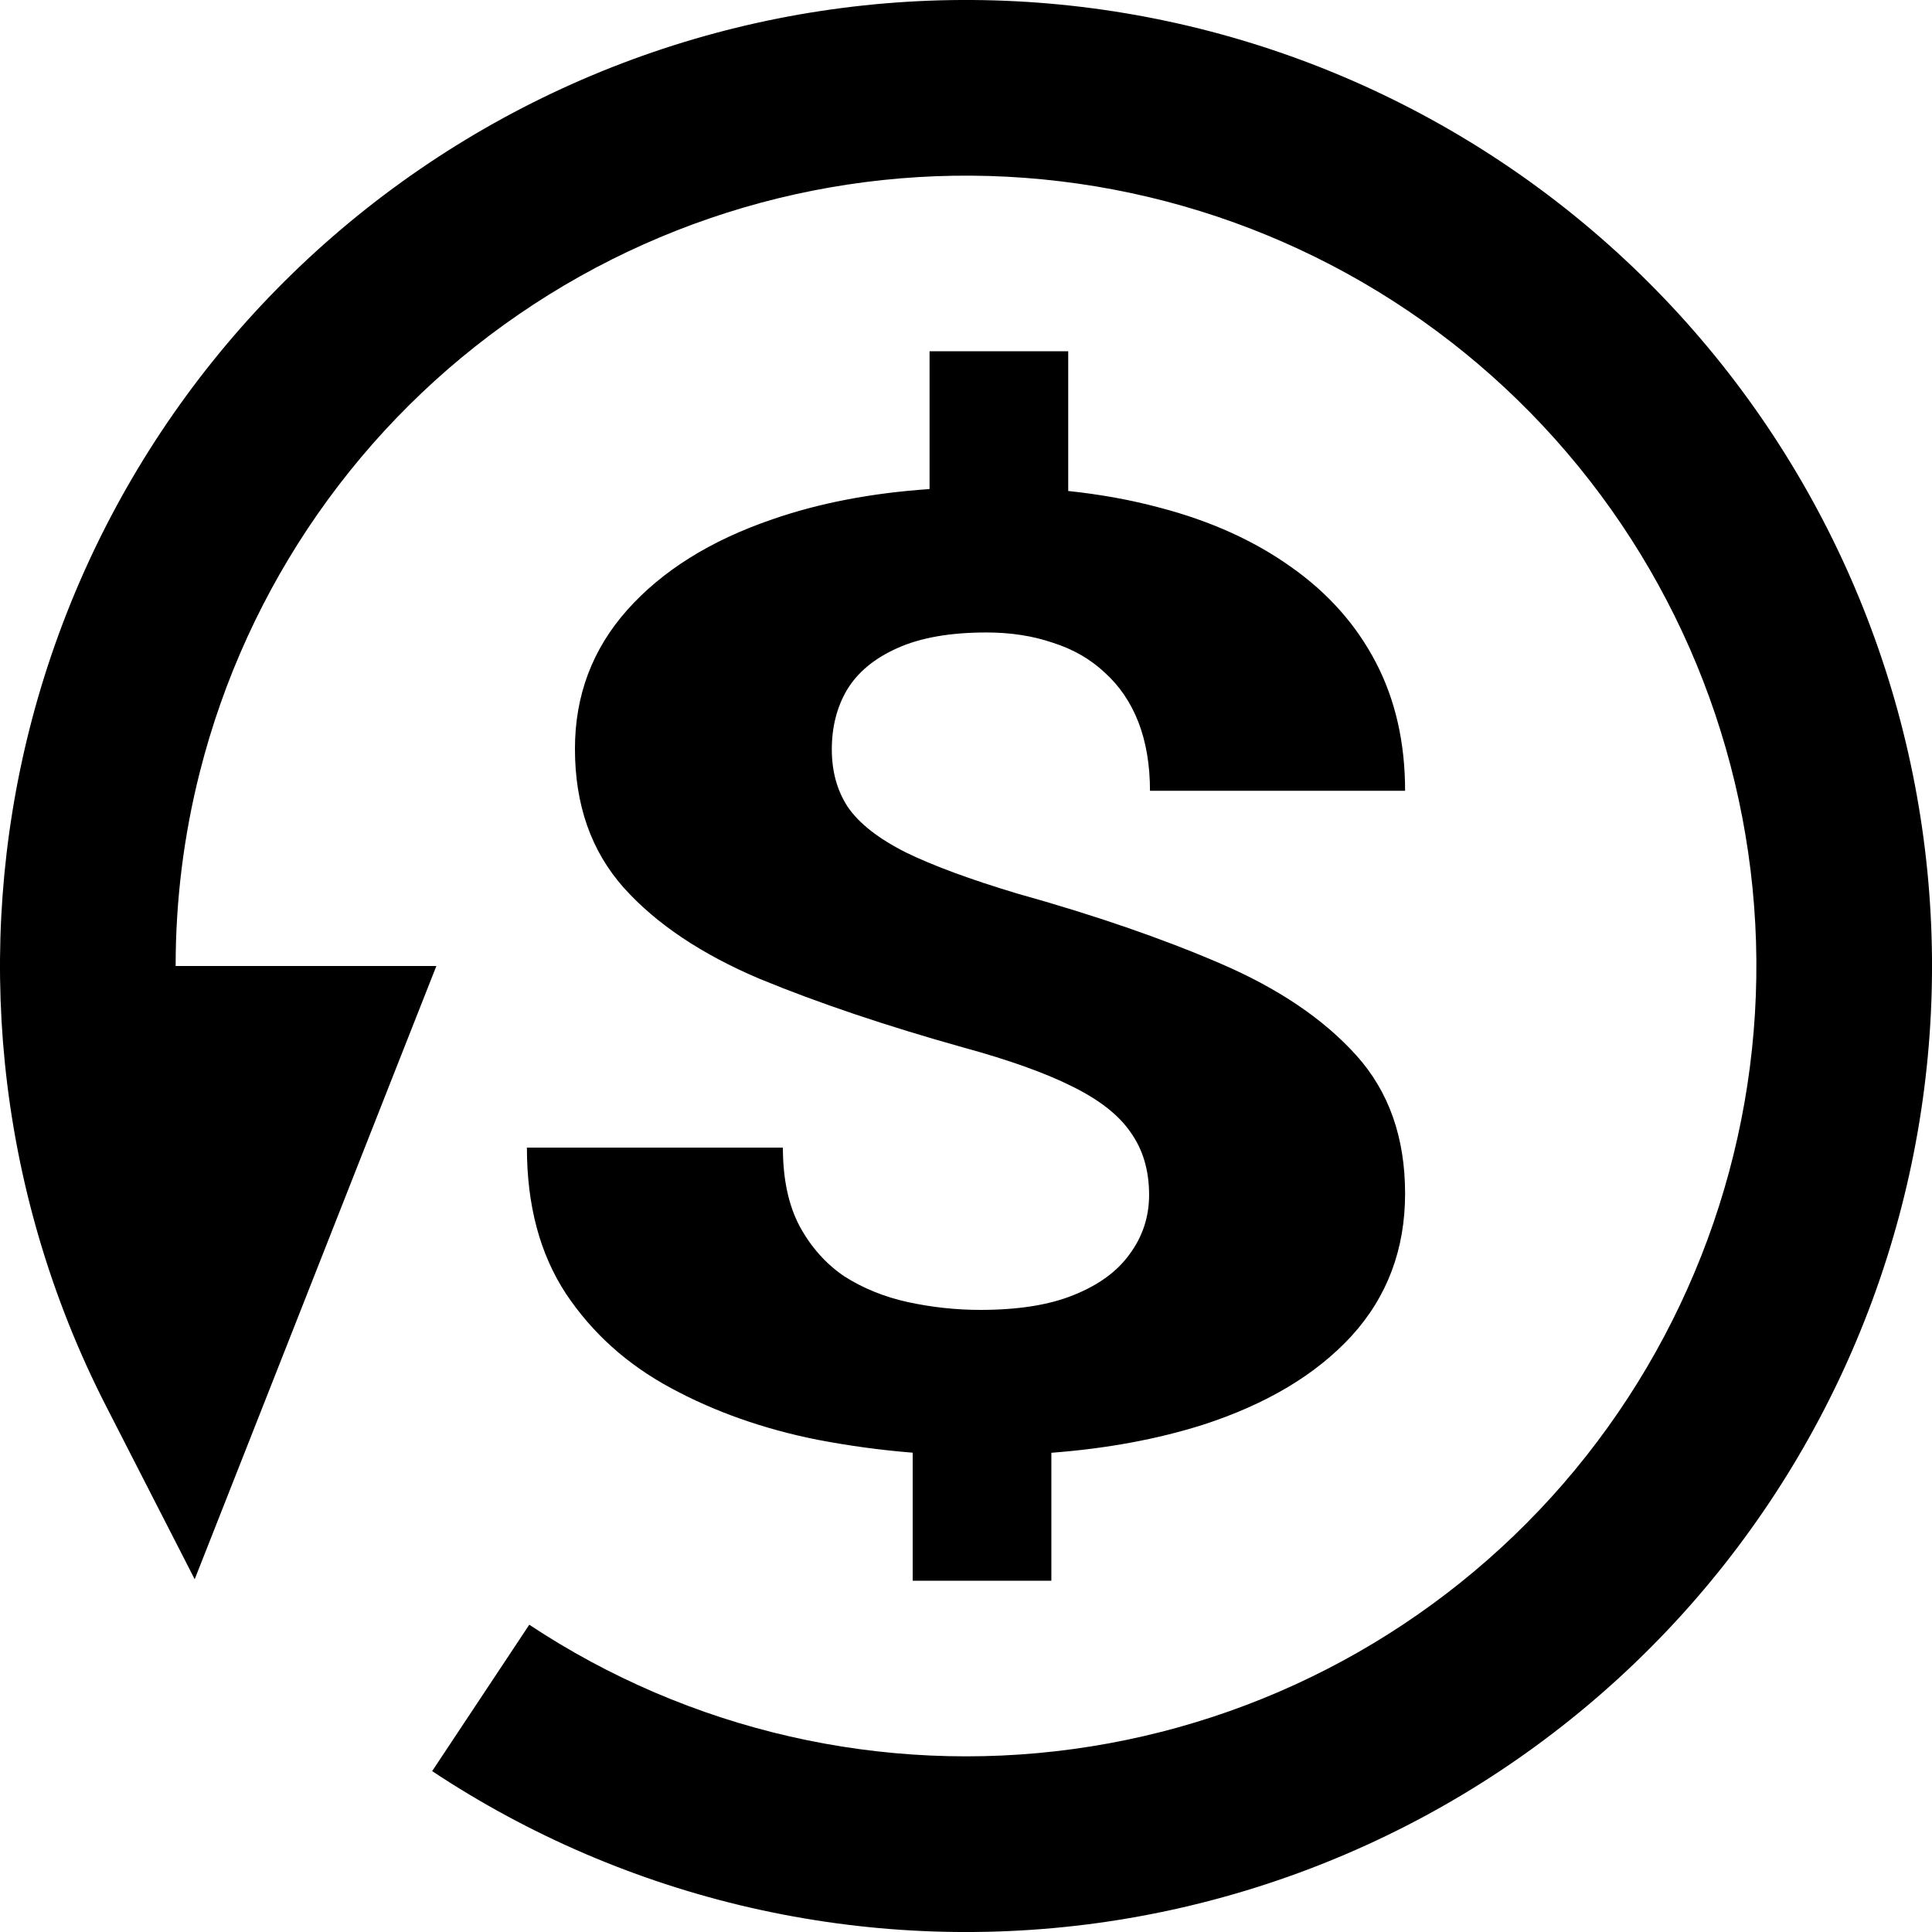 <svg width="22" height="22" viewBox="0 0 22 22" fill="none" xmlns="http://www.w3.org/2000/svg">
<path fill-rule="evenodd" clip-rule="evenodd" d="M12.319 0.079C9.664 -0.241 6.984 0.416 4.778 1.929C2.573 3.441 0.994 5.705 0.337 8.297C0.02 9.549 -0.072 10.836 0.055 12.1C0.191 13.454 0.578 14.781 1.208 16.012L2.217 17.983L3.029 15.923L4.43 12.367L4.969 11H3.5H2C2 10.26 2.091 9.517 2.276 8.789C2.814 6.668 4.105 4.815 5.91 3.578C7.714 2.34 9.907 1.803 12.079 2.065C14.251 2.327 16.253 3.372 17.711 5.003C19.169 6.635 19.983 8.742 20 10.929C20.017 13.117 19.236 15.236 17.805 16.891C16.372 18.545 14.387 19.621 12.219 19.917C10.052 20.213 7.85 19.71 6.027 18.501L4.921 20.168C7.15 21.646 9.841 22.261 12.49 21.899C15.14 21.536 17.566 20.221 19.317 18.2C21.067 16.178 22.021 13.588 22 10.914C21.979 8.24 20.984 5.665 19.203 3.671C17.421 1.677 14.974 0.4 12.319 0.079ZM12.164 5.591V4H10.585V5.569C9.923 5.614 9.326 5.729 8.794 5.914C8.092 6.154 7.542 6.498 7.144 6.944C6.746 7.391 6.547 7.918 6.547 8.527C6.547 9.165 6.732 9.692 7.103 10.109C7.474 10.522 7.991 10.867 8.652 11.147C9.32 11.422 10.092 11.682 10.97 11.928C11.489 12.07 11.901 12.217 12.204 12.369C12.515 12.521 12.738 12.695 12.873 12.892C13.014 13.088 13.085 13.326 13.085 13.606C13.085 13.856 13.011 14.082 12.862 14.283C12.721 14.479 12.508 14.634 12.225 14.747C11.948 14.86 11.594 14.916 11.162 14.916C10.885 14.916 10.612 14.886 10.342 14.828C10.072 14.769 9.829 14.671 9.613 14.533C9.404 14.391 9.236 14.202 9.107 13.966C8.979 13.726 8.915 13.427 8.915 13.068H6C6 13.726 6.148 14.28 6.445 14.732C6.742 15.178 7.14 15.537 7.64 15.806C8.139 16.076 8.696 16.273 9.31 16.395C9.67 16.464 10.031 16.513 10.393 16.542V18H11.972V16.543C12.603 16.495 13.176 16.389 13.692 16.226C14.421 15.991 14.988 15.652 15.393 15.21C15.798 14.764 16 14.224 16 13.591C16 12.953 15.815 12.428 15.443 12.016C15.072 11.604 14.556 11.255 13.895 10.971C13.233 10.686 12.464 10.421 11.587 10.176C11.047 10.014 10.622 9.857 10.312 9.705C10.001 9.548 9.782 9.376 9.654 9.189C9.532 9.003 9.472 8.784 9.472 8.534C9.472 8.279 9.529 8.053 9.644 7.857C9.765 7.656 9.957 7.496 10.221 7.379C10.484 7.261 10.821 7.202 11.233 7.202C11.509 7.202 11.762 7.241 11.992 7.32C12.221 7.393 12.417 7.506 12.579 7.658C12.748 7.81 12.876 7.999 12.964 8.225C13.051 8.451 13.095 8.711 13.095 9.005H16C16 8.456 15.889 7.967 15.666 7.541C15.443 7.114 15.123 6.753 14.704 6.458C14.286 6.159 13.787 5.933 13.207 5.781C12.88 5.693 12.533 5.63 12.164 5.591Z" fill="black"/>
</svg>
